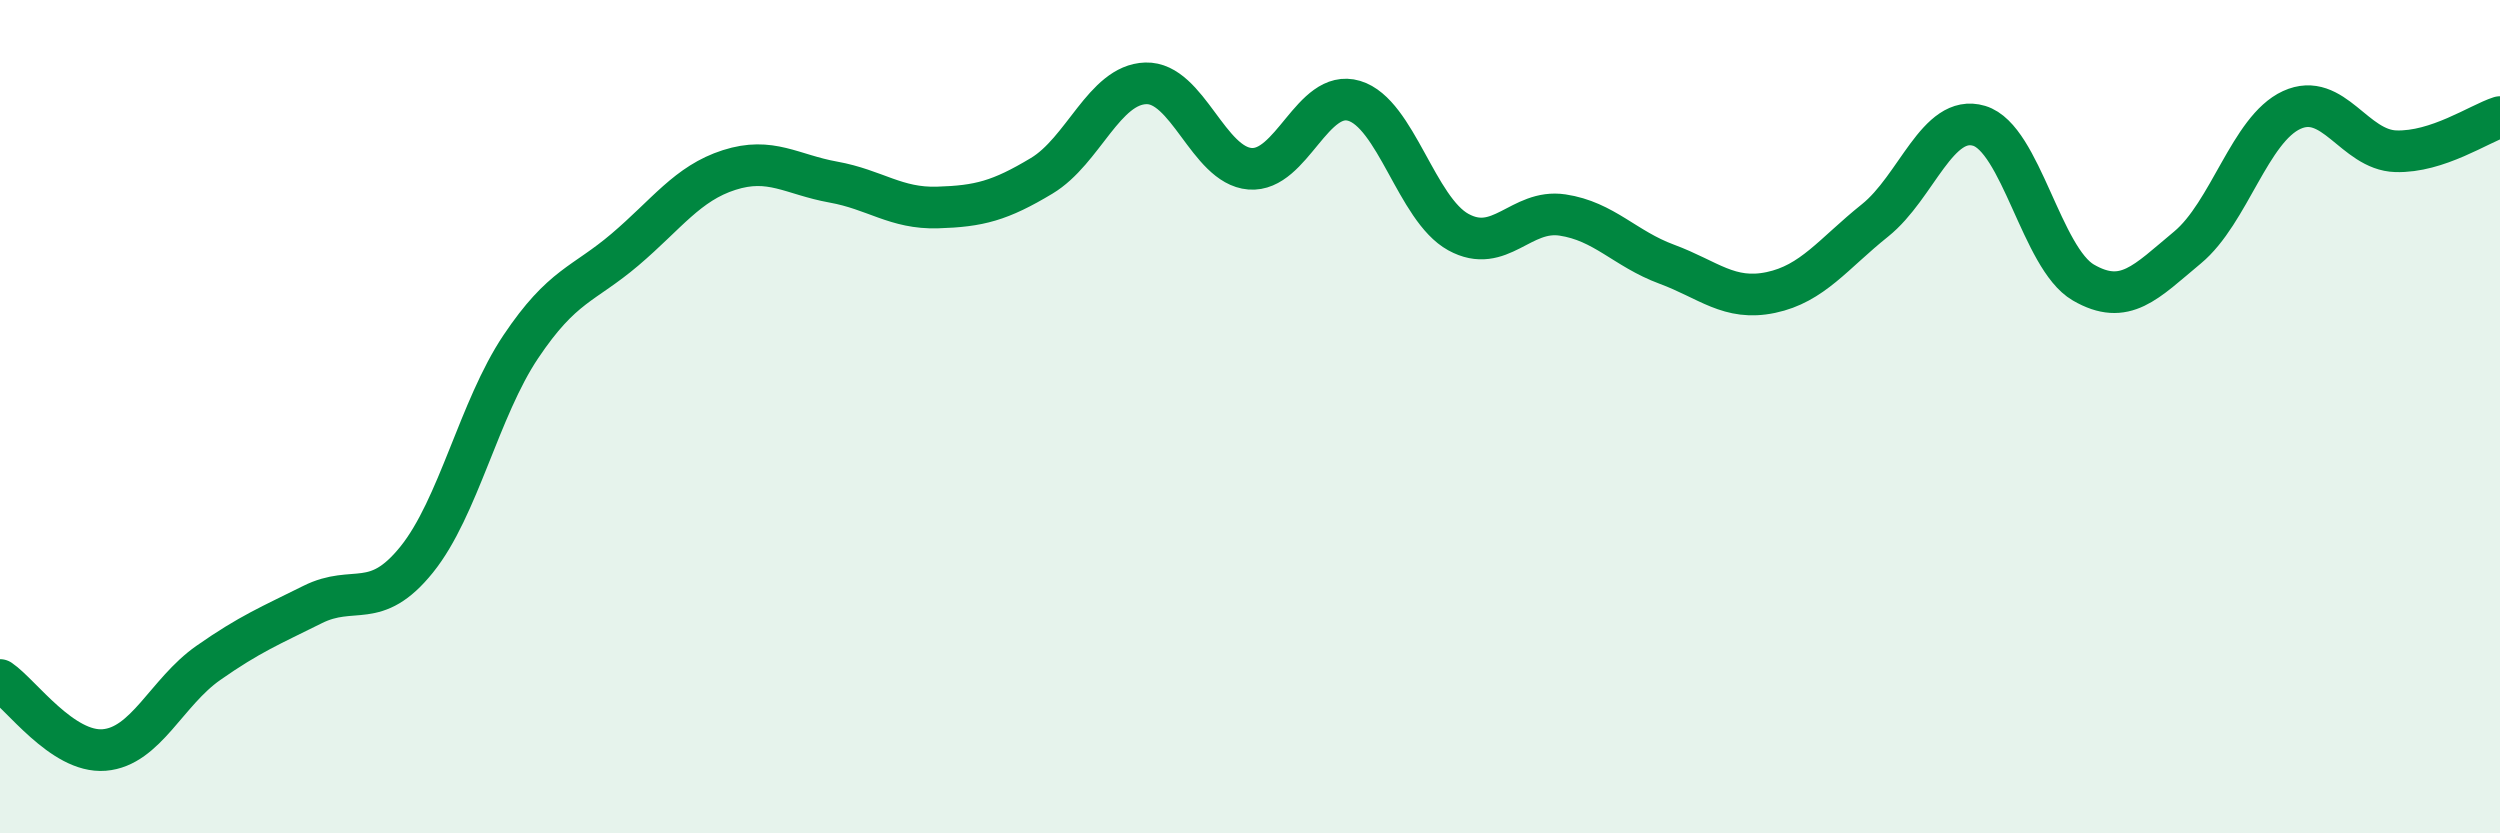
    <svg width="60" height="20" viewBox="0 0 60 20" xmlns="http://www.w3.org/2000/svg">
      <path
        d="M 0,16.32 C 0.5,16.66 1.5,18.08 2.5,18 C 3.5,17.92 4,16.61 5,15.91 C 6,15.21 6.5,15.01 7.5,14.51 C 8.5,14.01 9,14.67 10,13.43 C 11,12.19 11.5,9.81 12.5,8.32 C 13.5,6.83 14,6.84 15,5.99 C 16,5.14 16.5,4.4 17.5,4.08 C 18.5,3.76 19,4.19 20,4.37 C 21,4.55 21.5,5.01 22.5,4.98 C 23.5,4.95 24,4.82 25,4.22 C 26,3.62 26.5,2.03 27.5,2 C 28.5,1.97 29,3.97 30,4.05 C 31,4.13 31.5,2.12 32.5,2.42 C 33.5,2.72 34,5.02 35,5.57 C 36,6.12 36.5,5.01 37.5,5.16 C 38.5,5.31 39,5.97 40,6.34 C 41,6.71 41.5,7.23 42.5,7.02 C 43.5,6.81 44,6.09 45,5.29 C 46,4.49 46.5,2.72 47.5,3.02 C 48.5,3.32 49,6.2 50,6.78 C 51,7.36 51.5,6.77 52.5,5.94 C 53.5,5.11 54,3.1 55,2.64 C 56,2.18 56.5,3.6 57.5,3.63 C 58.5,3.66 59.5,2.97 60,2.81L60 20L0 20Z"
        fill="#008740"
        opacity="0.1"
        stroke-linecap="round"
        stroke-linejoin="round"
      />
      <path
        d="M 0,16.32 C 0.5,16.66 1.5,18.08 2.5,18 C 3.5,17.92 4,16.61 5,15.91 C 6,15.21 6.5,15.01 7.5,14.51 C 8.5,14.01 9,14.67 10,13.43 C 11,12.19 11.5,9.81 12.5,8.32 C 13.5,6.83 14,6.84 15,5.99 C 16,5.14 16.5,4.4 17.5,4.08 C 18.5,3.76 19,4.19 20,4.37 C 21,4.55 21.5,5.01 22.5,4.98 C 23.5,4.95 24,4.82 25,4.22 C 26,3.62 26.5,2.03 27.5,2 C 28.5,1.97 29,3.97 30,4.05 C 31,4.13 31.5,2.12 32.5,2.42 C 33.5,2.72 34,5.02 35,5.57 C 36,6.12 36.5,5.01 37.5,5.16 C 38.5,5.31 39,5.97 40,6.34 C 41,6.71 41.5,7.23 42.5,7.02 C 43.5,6.81 44,6.09 45,5.29 C 46,4.49 46.5,2.72 47.5,3.02 C 48.5,3.32 49,6.2 50,6.78 C 51,7.36 51.5,6.77 52.5,5.94 C 53.5,5.11 54,3.1 55,2.64 C 56,2.18 56.5,3.6 57.5,3.63 C 58.5,3.66 59.5,2.97 60,2.81"
        stroke="#008740"
        stroke-width="1"
        fill="none"
        stroke-linecap="round"
        stroke-linejoin="round"
      />
    </svg>
  